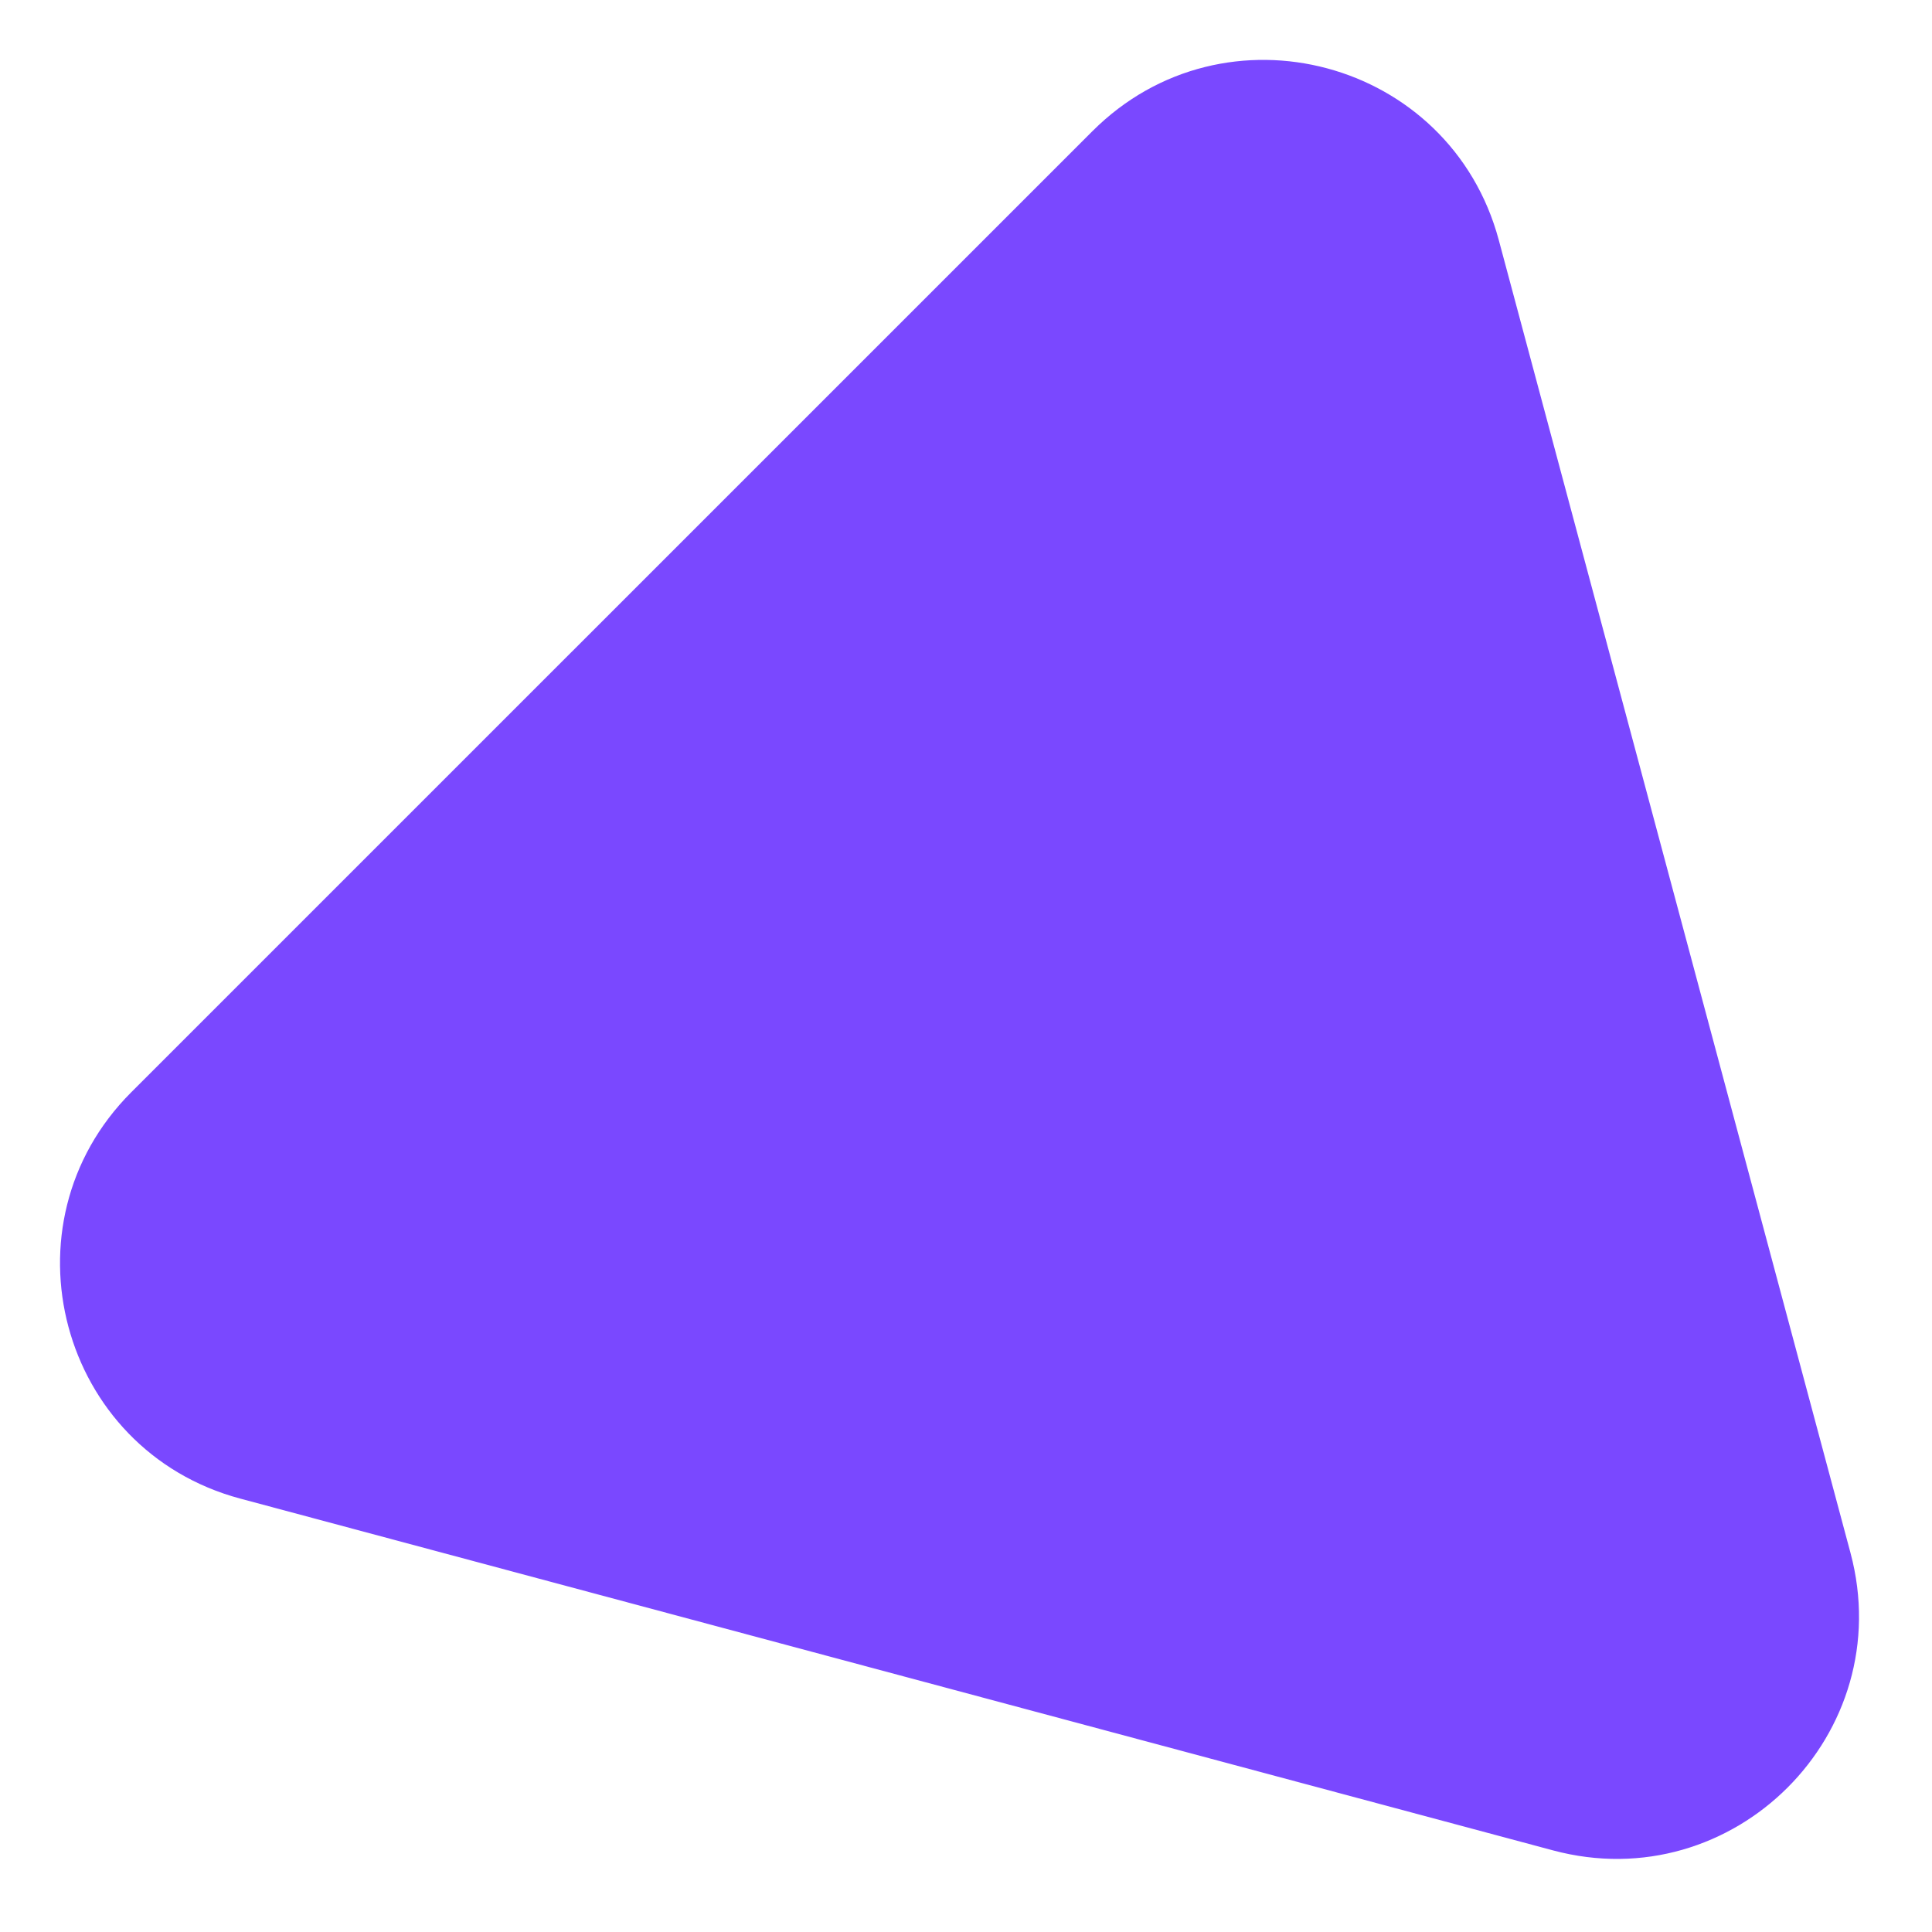 <svg width="21" height="21" viewBox="0 0 21 21" fill="none" xmlns="http://www.w3.org/2000/svg">
<path d="M20.114 16.879C20.64 18.842 18.844 20.639 16.881 20.113L2.611 16.289C0.648 15.763 -0.01 13.309 1.427 11.872L11.874 1.426C13.311 -0.011 15.764 0.646 16.291 2.609L20.114 16.879Z" fill="#7A48FF"/>
</svg>

